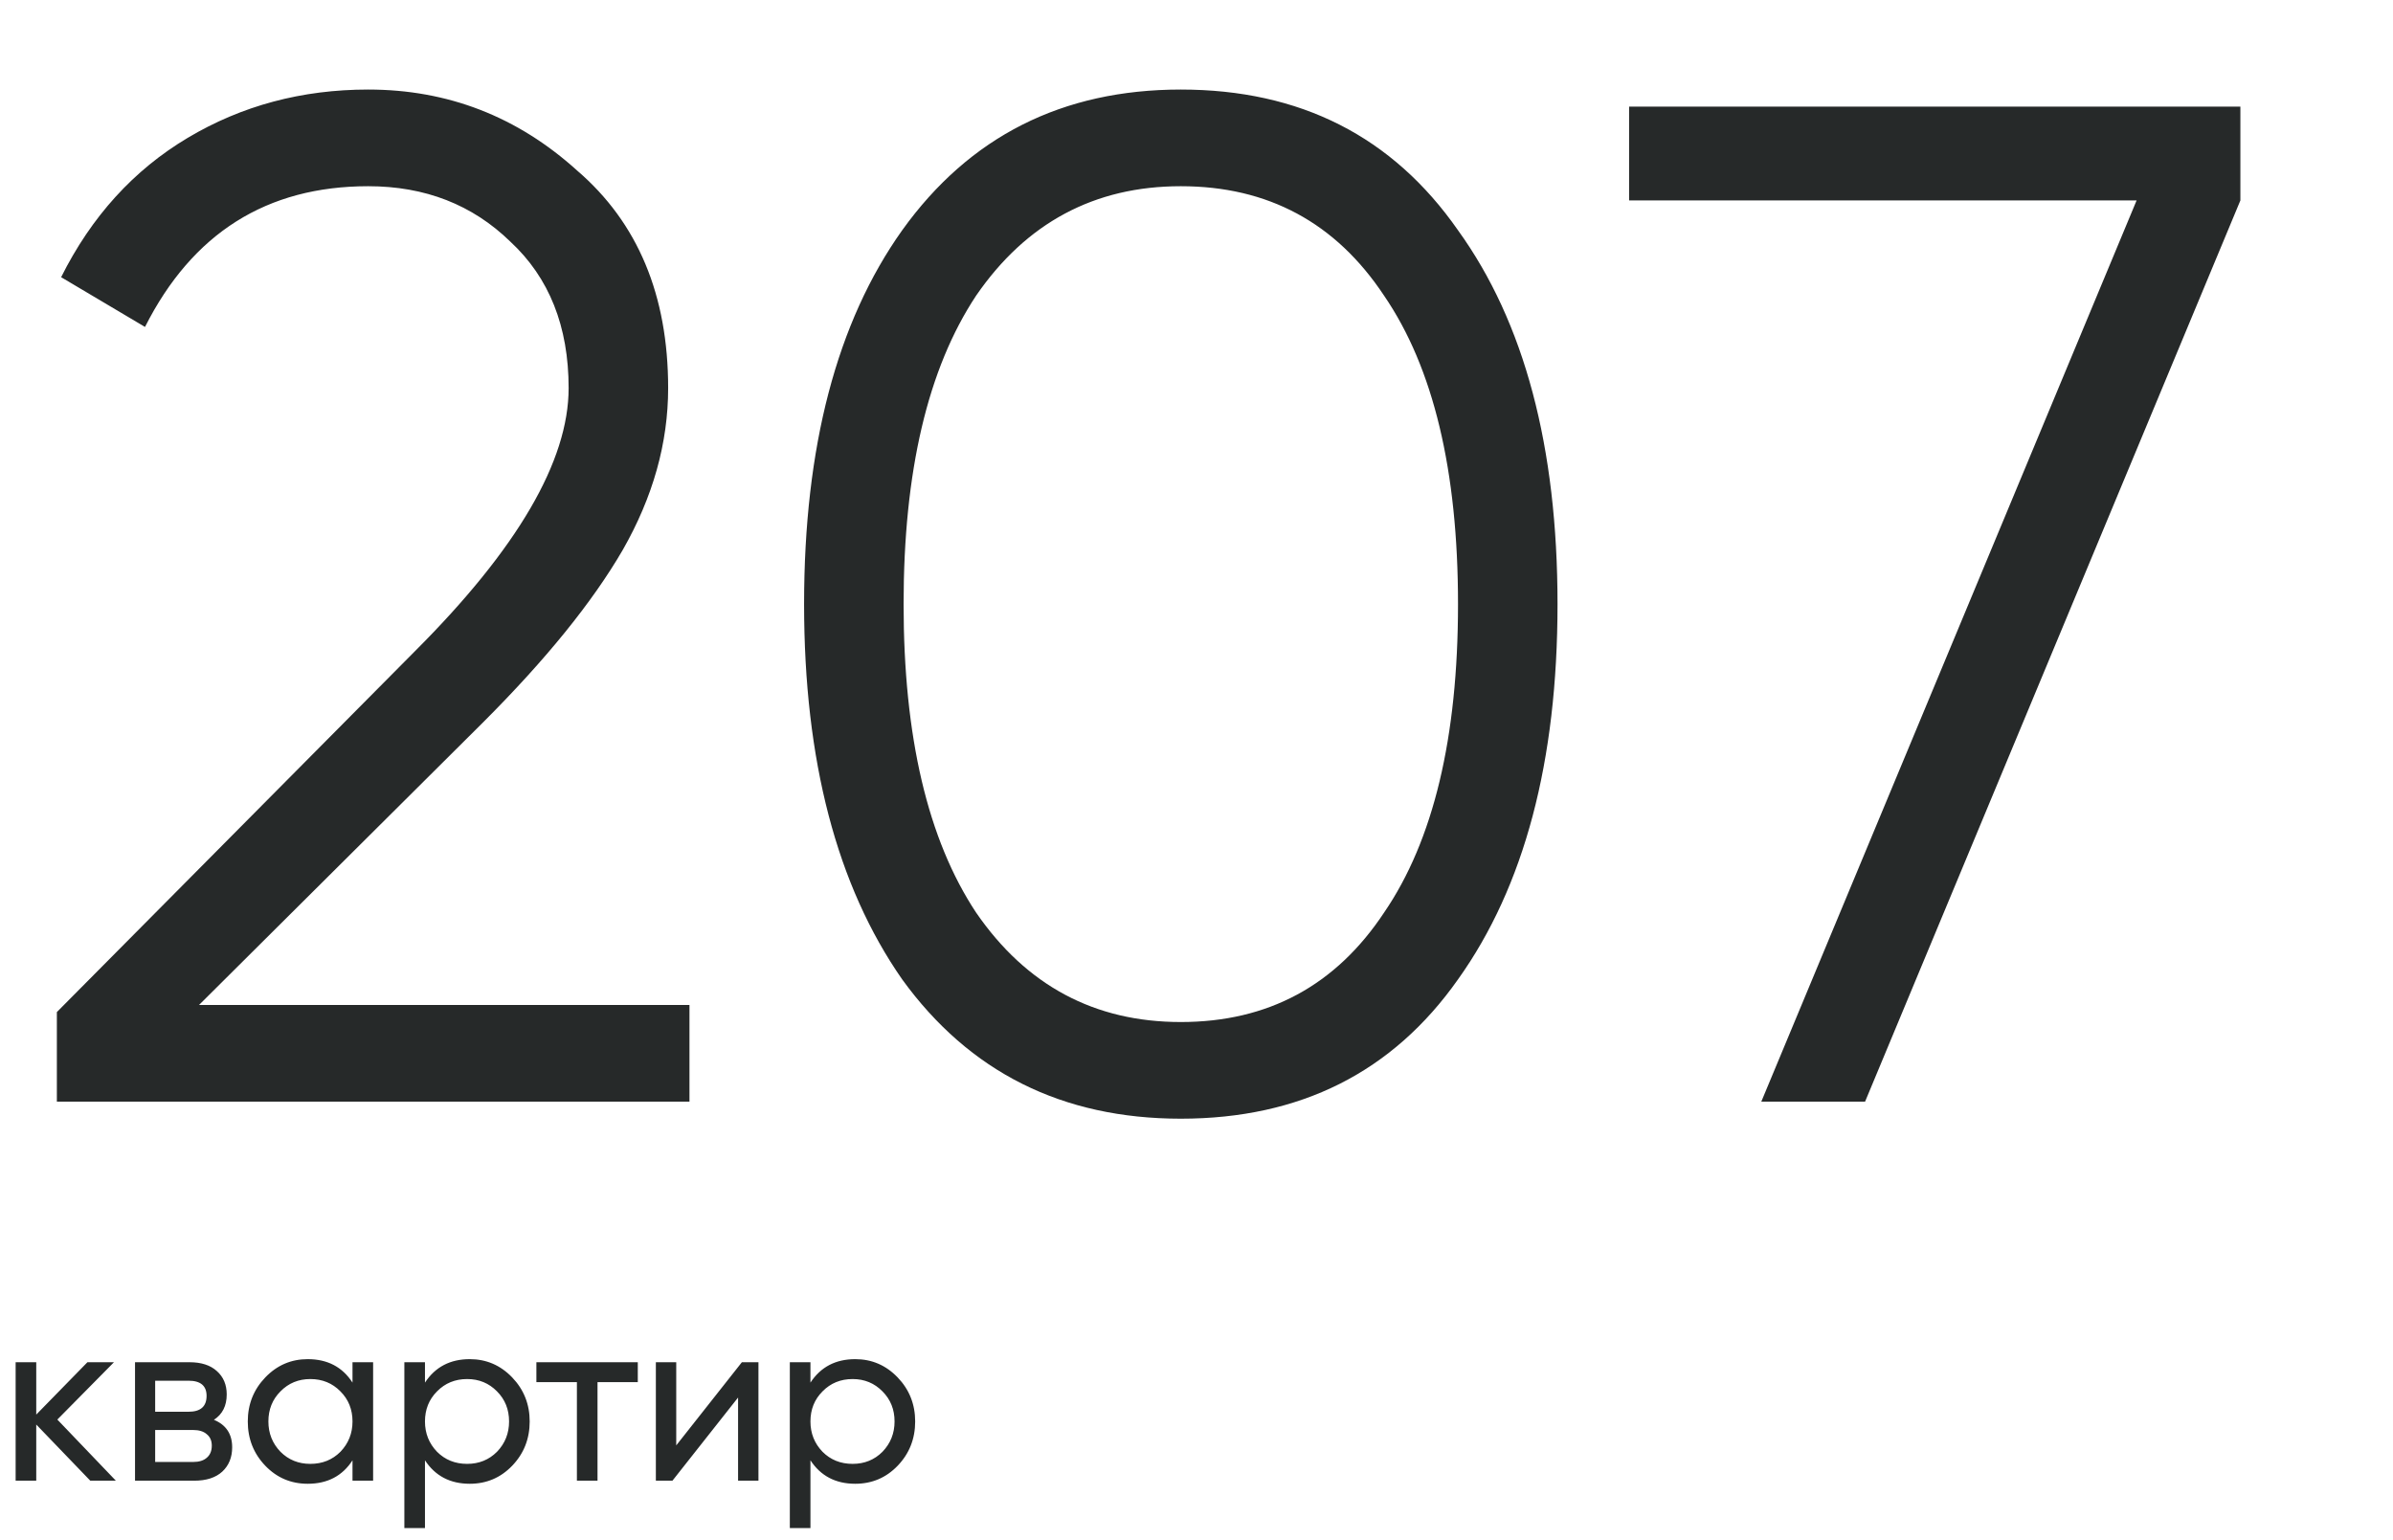 <?xml version="1.0" encoding="UTF-8"?> <svg xmlns="http://www.w3.org/2000/svg" width="202" height="130" viewBox="0 0 202 130" fill="none"> <path d="M4.84 119.84L9.78 125H7.62L3.06 120.26V125H1.32V115H3.06V119.42L7.38 115H9.62L4.84 119.84ZM18.058 119.86C19.085 120.287 19.598 121.06 19.598 122.18C19.598 123.033 19.318 123.72 18.758 124.24C18.198 124.747 17.412 125 16.398 125H11.398V115H15.998C16.985 115 17.752 115.247 18.298 115.74C18.858 116.233 19.138 116.893 19.138 117.72C19.138 118.68 18.778 119.393 18.058 119.86ZM15.918 116.56H13.098V119.18H15.918C16.931 119.18 17.438 118.733 17.438 117.84C17.438 116.987 16.931 116.56 15.918 116.56ZM13.098 123.42H16.298C16.805 123.42 17.192 123.3 17.458 123.06C17.738 122.82 17.878 122.48 17.878 122.04C17.878 121.627 17.738 121.307 17.458 121.08C17.192 120.84 16.805 120.72 16.298 120.72H13.098V123.42ZM29.756 116.72V115H31.496V125H29.756V123.28C28.903 124.6 27.643 125.26 25.976 125.26C24.563 125.26 23.37 124.753 22.396 123.74C21.41 122.713 20.916 121.467 20.916 120C20.916 118.547 21.41 117.307 22.396 116.28C23.383 115.253 24.576 114.74 25.976 114.74C27.643 114.74 28.903 115.4 29.756 116.72ZM26.196 123.58C27.21 123.58 28.056 123.24 28.736 122.56C29.416 121.853 29.756 121 29.756 120C29.756 118.987 29.416 118.14 28.736 117.46C28.056 116.767 27.21 116.42 26.196 116.42C25.196 116.42 24.356 116.767 23.676 117.46C22.996 118.14 22.656 118.987 22.656 120C22.656 121 22.996 121.853 23.676 122.56C24.356 123.24 25.196 123.58 26.196 123.58ZM39.653 114.74C41.053 114.74 42.246 115.253 43.233 116.28C44.219 117.307 44.712 118.547 44.712 120C44.712 121.467 44.219 122.713 43.233 123.74C42.259 124.753 41.066 125.26 39.653 125.26C37.999 125.26 36.739 124.6 35.873 123.28V129H34.133V115H35.873V116.72C36.739 115.4 37.999 114.74 39.653 114.74ZM39.432 123.58C40.432 123.58 41.273 123.24 41.953 122.56C42.633 121.853 42.972 121 42.972 120C42.972 118.987 42.633 118.14 41.953 117.46C41.273 116.767 40.432 116.42 39.432 116.42C38.419 116.42 37.572 116.767 36.892 117.46C36.212 118.14 35.873 118.987 35.873 120C35.873 121 36.212 121.853 36.892 122.56C37.572 123.24 38.419 123.58 39.432 123.58ZM45.278 115H53.838V116.68H50.438V125H48.698V116.68H45.278V115ZM57.083 122.02L62.623 115H64.023V125H62.303V117.98L56.763 125H55.363V115H57.083V122.02ZM72.192 114.74C73.592 114.74 74.785 115.253 75.772 116.28C76.758 117.307 77.252 118.547 77.252 120C77.252 121.467 76.758 122.713 75.772 123.74C74.798 124.753 73.605 125.26 72.192 125.26C70.538 125.26 69.278 124.6 68.412 123.28V129H66.672V115H68.412V116.72C69.278 115.4 70.538 114.74 72.192 114.74ZM71.972 123.58C72.972 123.58 73.812 123.24 74.492 122.56C75.172 121.853 75.512 121 75.512 120C75.512 118.987 75.172 118.14 74.492 117.46C73.812 116.767 72.972 116.42 71.972 116.42C70.958 116.42 70.112 116.767 69.432 117.46C68.752 118.14 68.412 118.987 68.412 120C68.412 121 68.752 121.853 69.432 122.56C70.112 123.24 70.958 123.58 71.972 123.58Z" fill="#262929"></path> <path d="M58.2 93H4.8V85.44L35.04 54.96C43.68 46.32 48 38.92 48 32.76C48 27.56 46.36 23.44 43.08 20.4C39.88 17.28 35.88 15.72 31.08 15.72C22.52 15.72 16.24 19.68 12.24 27.6L5.16 23.4C7.72 18.28 11.28 14.36 15.84 11.64C20.4 8.92 25.48 7.56 31.08 7.56C37.8 7.56 43.68 9.84 48.72 14.4C53.84 18.8 56.4 24.92 56.4 32.76C56.4 37.4 55.12 41.96 52.56 46.44C50 50.84 46.08 55.68 40.8 60.96L16.8 84.84H58.2V93ZM123.075 82.68C117.555 90.52 109.755 94.44 99.675 94.44C89.675 94.44 81.835 90.52 76.155 82.68C70.635 74.76 67.875 64.2 67.875 51C67.875 37.72 70.635 27.2 76.155 19.44C81.835 11.52 89.675 7.56 99.675 7.56C109.755 7.56 117.555 11.52 123.075 19.44C128.675 27.2 131.475 37.72 131.475 51C131.475 64.28 128.675 74.84 123.075 82.68ZM82.395 77.04C86.635 83.2 92.395 86.28 99.675 86.28C107.035 86.28 112.755 83.2 116.835 77.04C120.995 70.96 123.075 62.28 123.075 51C123.075 39.72 120.995 31.04 116.835 24.96C112.755 18.8 107.035 15.72 99.675 15.72C92.395 15.72 86.635 18.8 82.395 24.96C78.315 31.12 76.275 39.8 76.275 51C76.275 62.2 78.315 70.88 82.395 77.04ZM137.517 16.92V9H189.117V16.92L157.437 93H148.677L180.357 16.92H137.517Z" fill="#262929"></path> </svg> 
